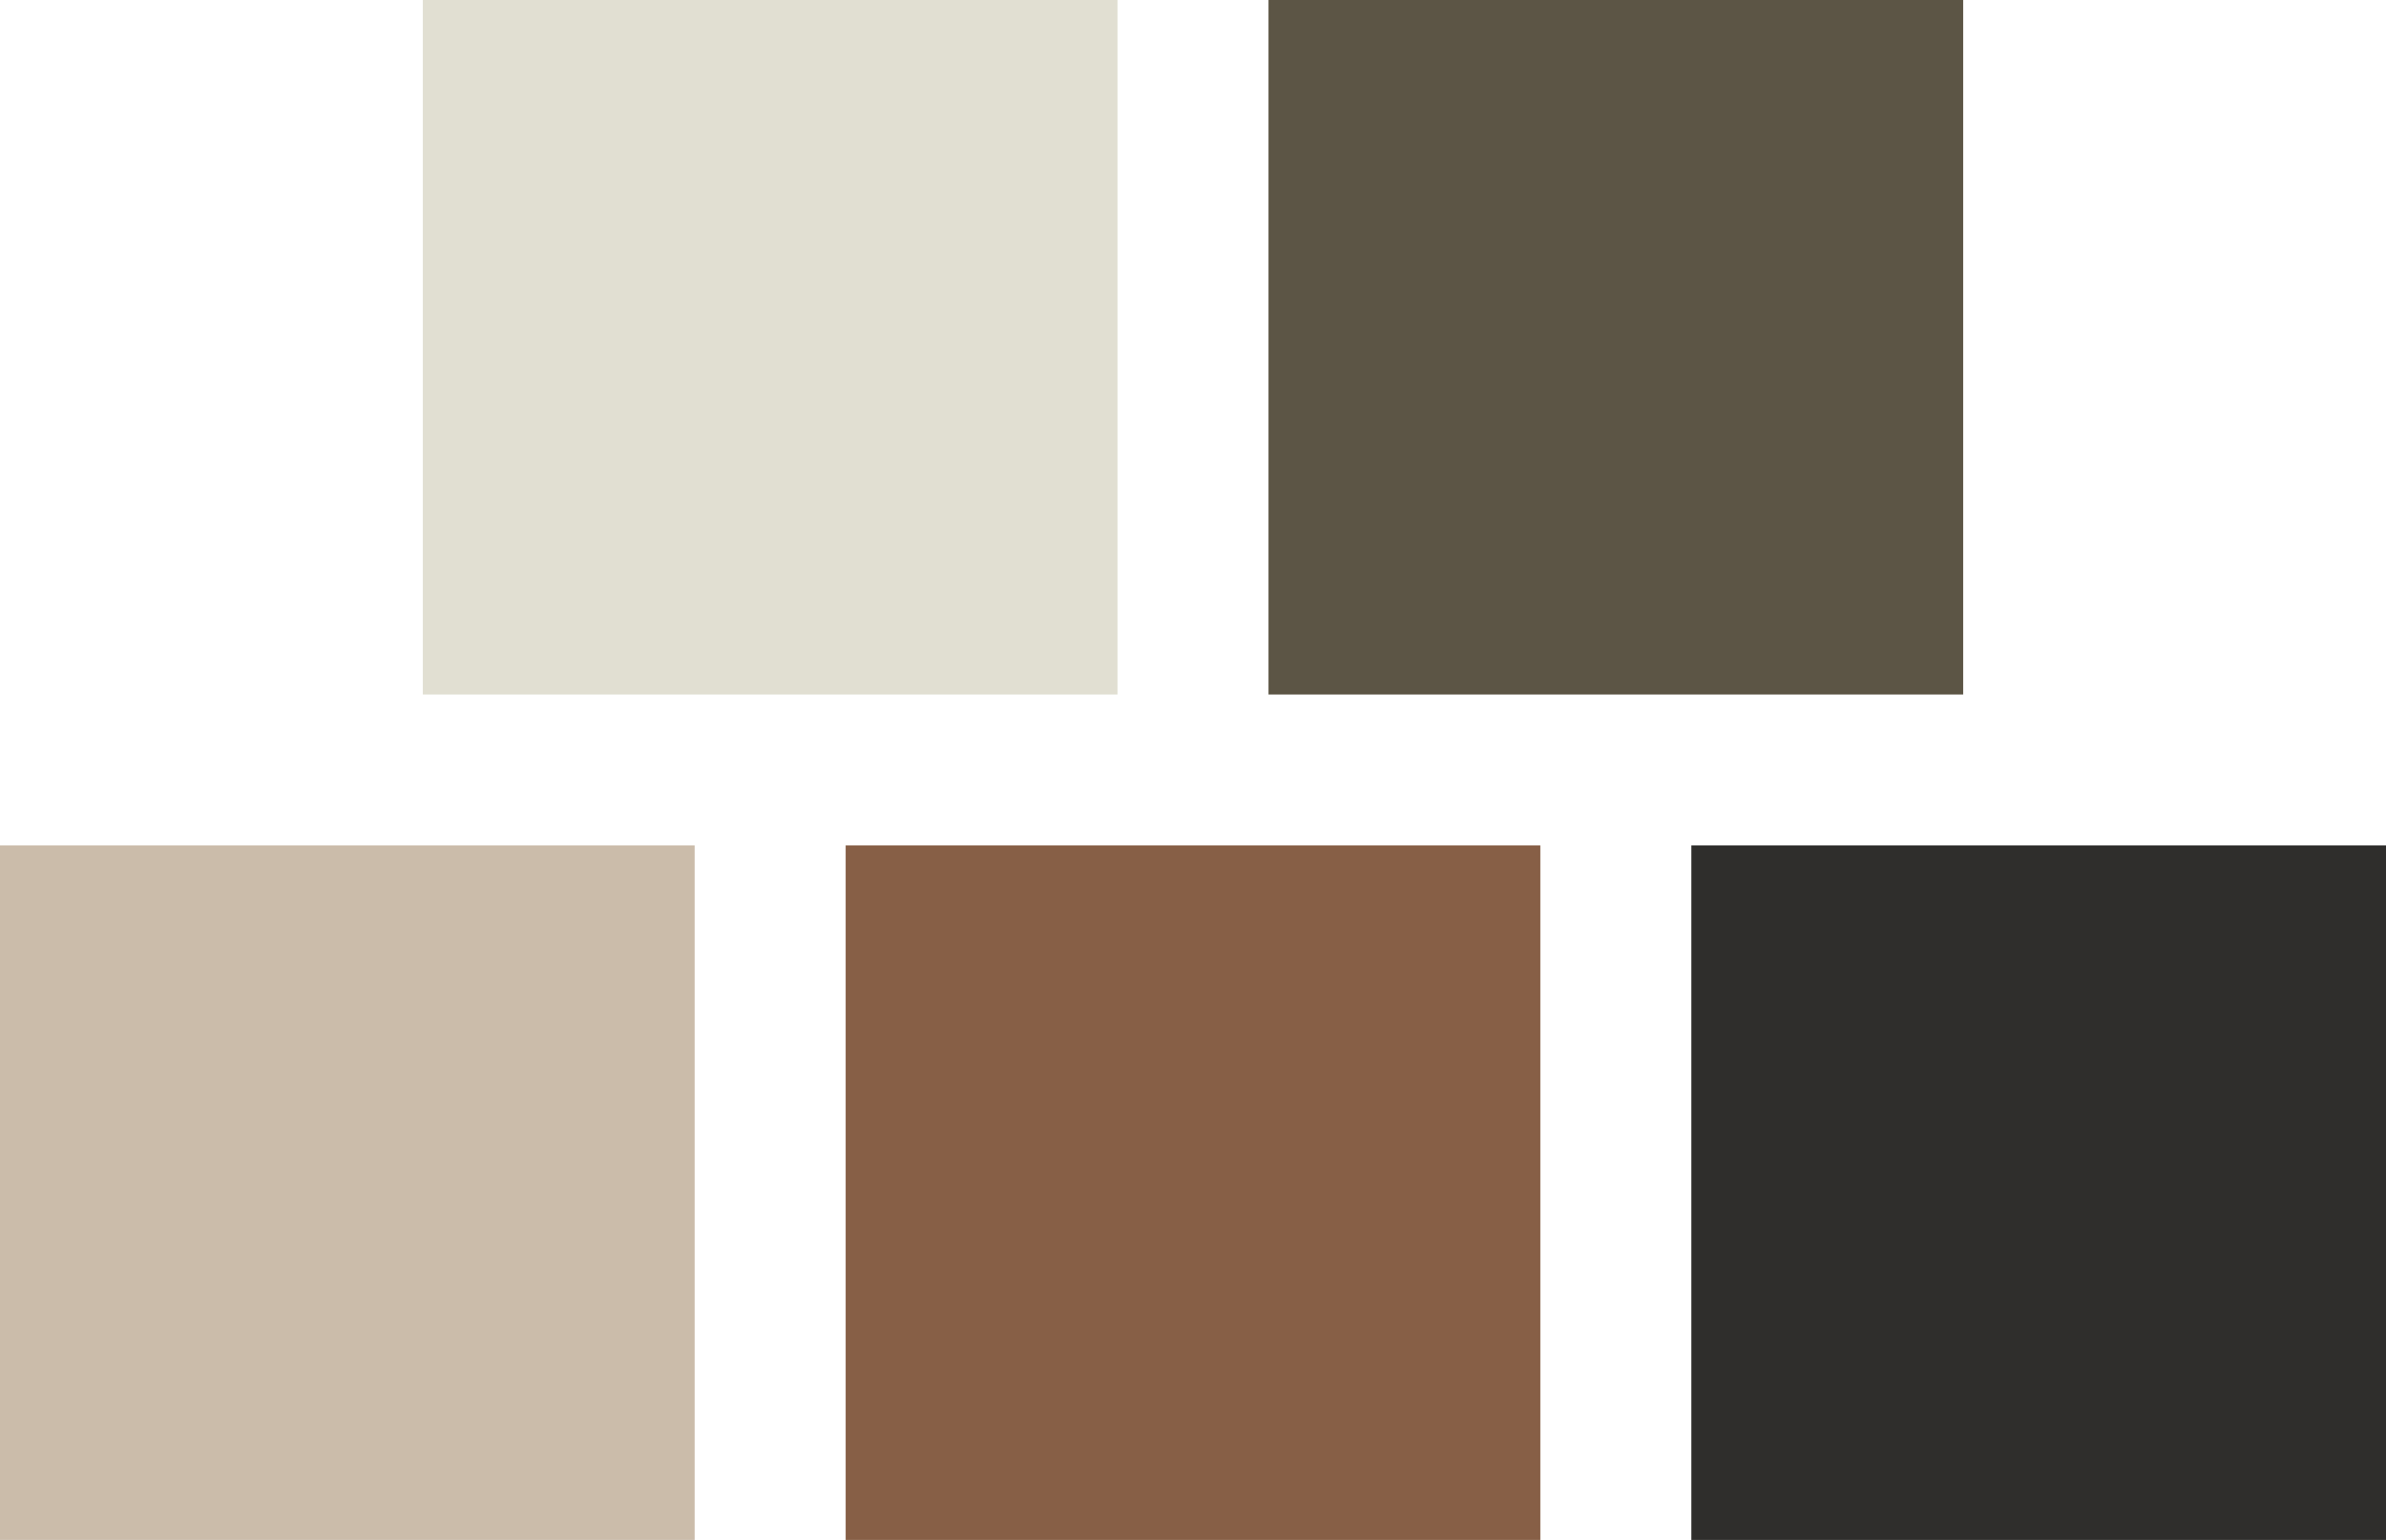 <?xml version="1.0" encoding="UTF-8"?> <svg xmlns="http://www.w3.org/2000/svg" width="316" height="204" viewBox="0 0 316 204" fill="none"><rect x="56" width="92" height="92" fill="#E1DFD2"></rect><rect x="168" width="92" height="92" fill="#5C5545"></rect><rect y="112" width="92" height="92" fill="#CBBCAA"></rect><rect x="112" y="112" width="92" height="92" fill="#875F46"></rect><rect x="224" y="112" width="92" height="92" fill="#2F2E2C"></rect></svg> 